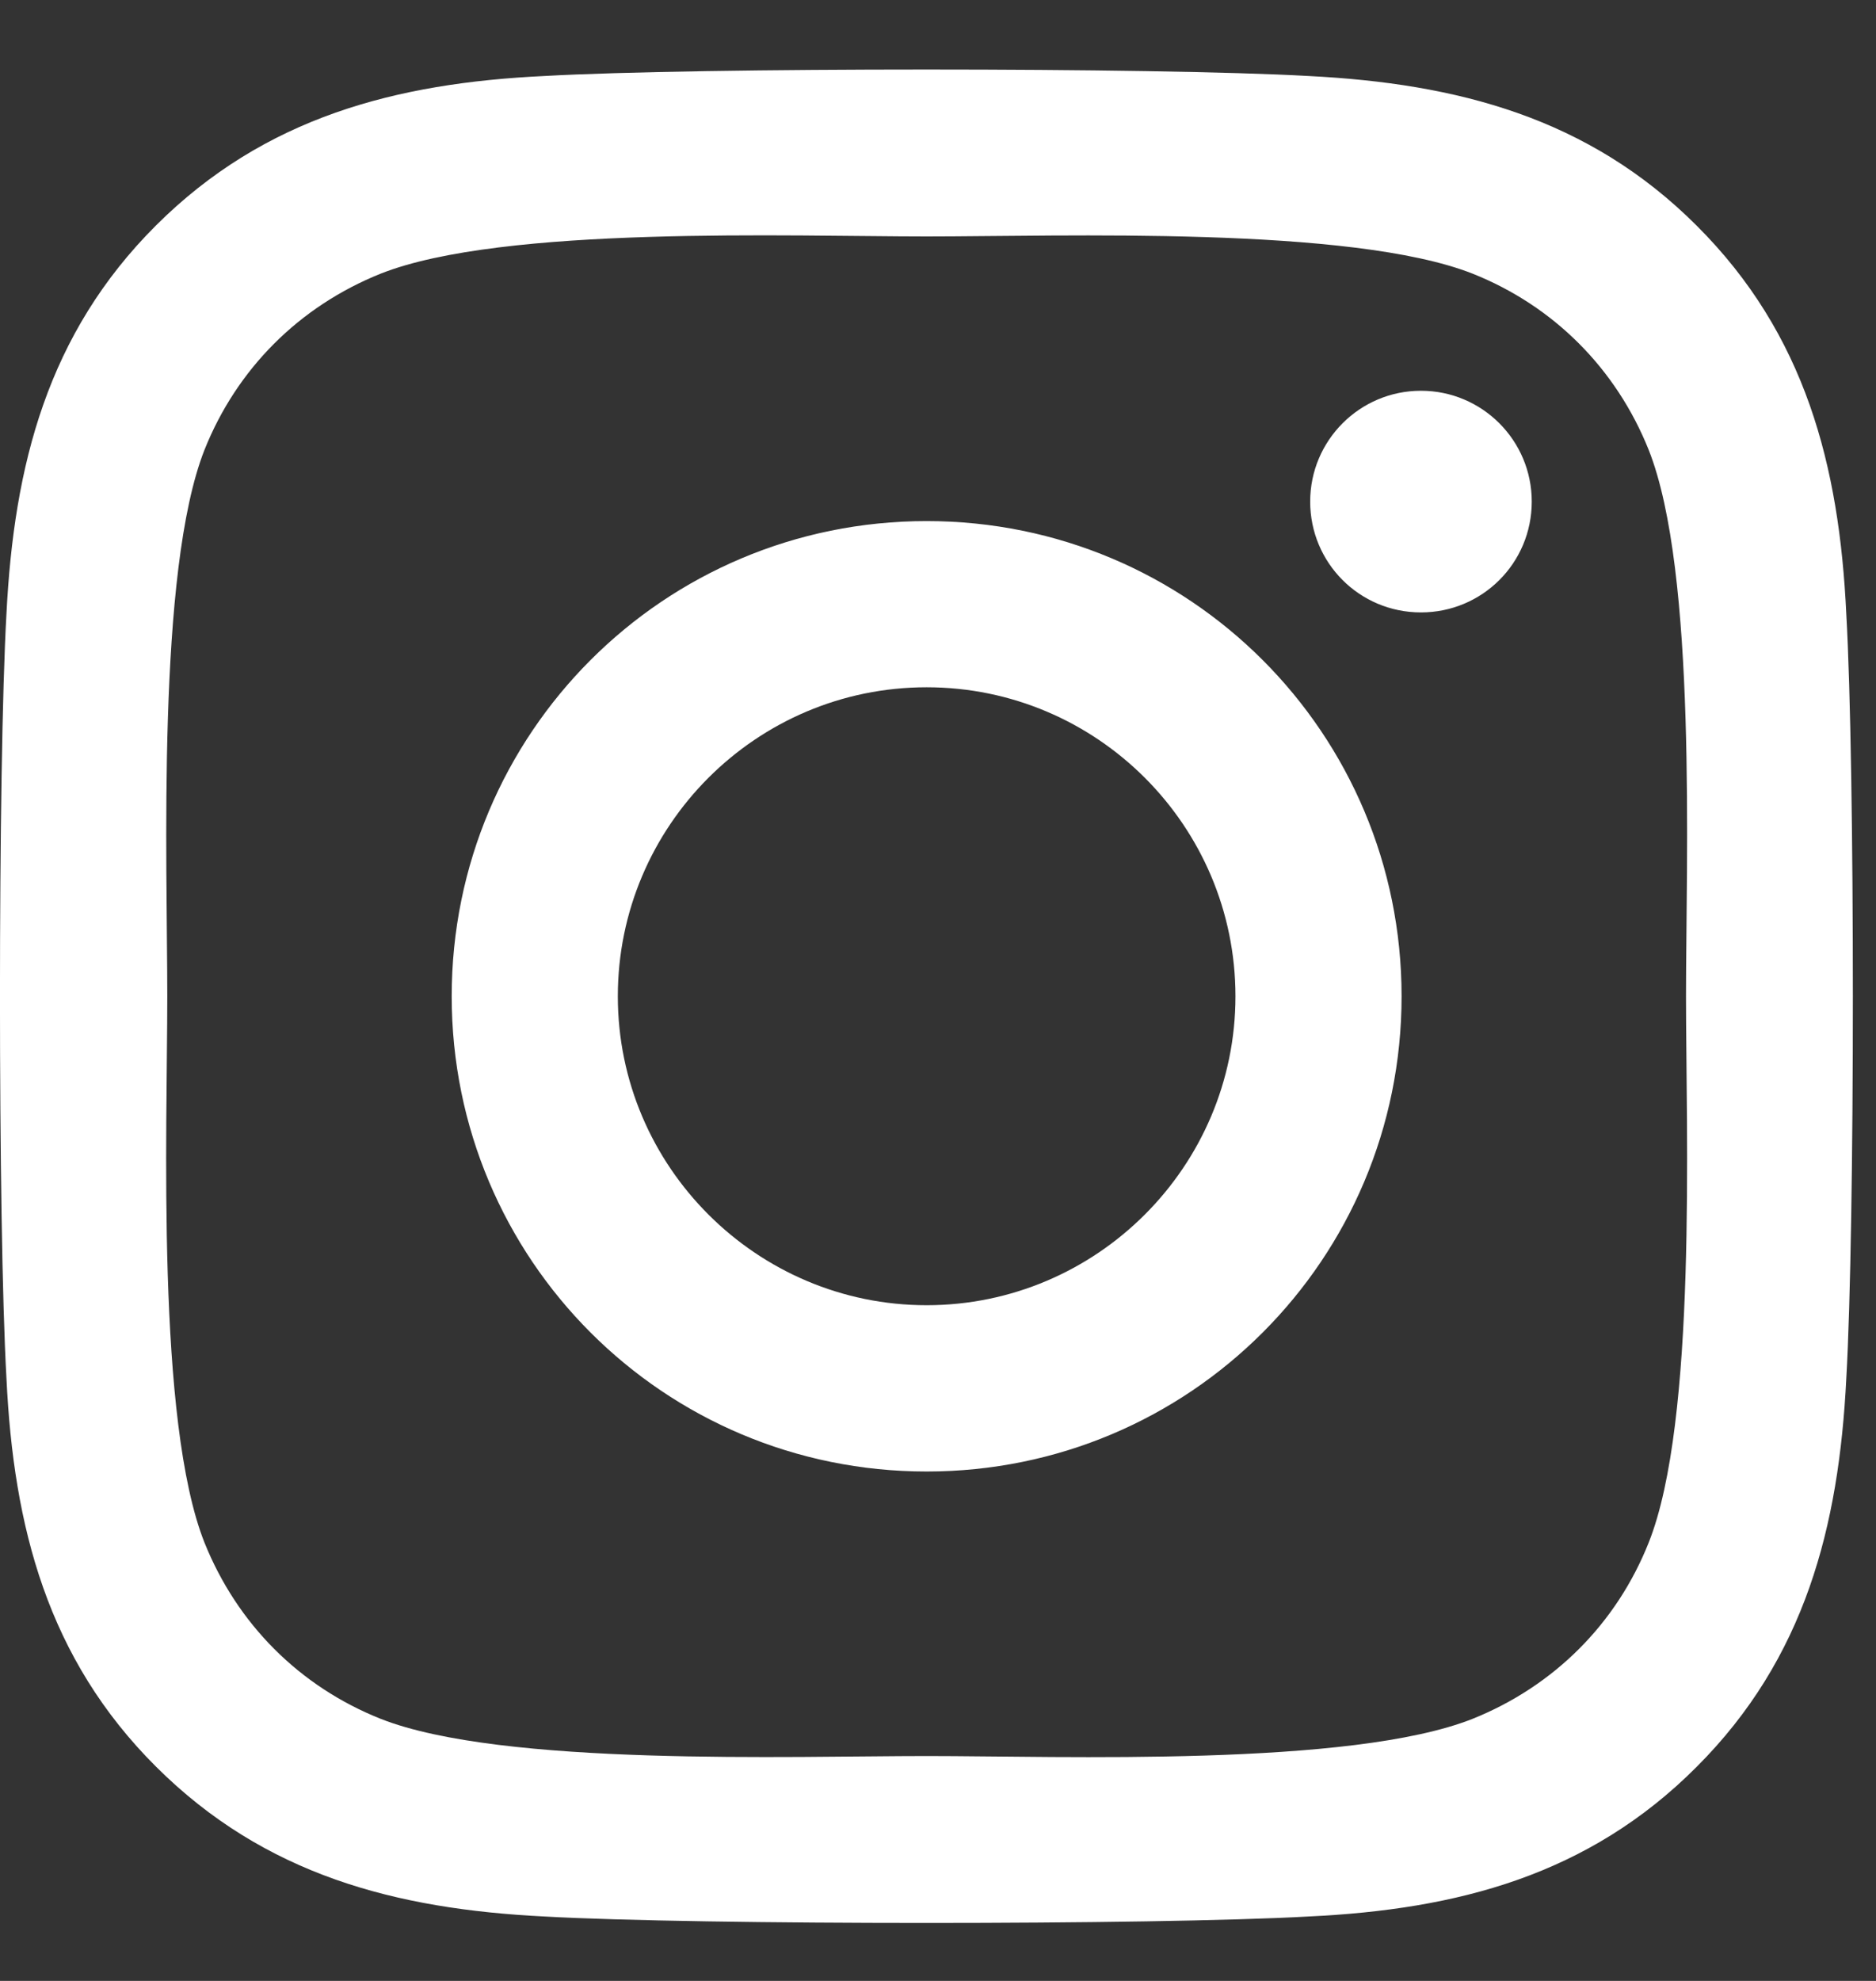 <svg width="18" height="19" viewBox="0 0 18 19" fill="none" xmlns="http://www.w3.org/2000/svg">
<rect x="0" y="0" width="18" height="19" fill="#333333" stroke="none"/>
<path d="M8.891 4.998C6.368 4.998 4.334 7.033 4.334 9.556C4.334 12.079 6.368 14.114 8.891 14.114C11.413 14.114 13.448 12.079 13.448 9.556C13.448 7.033 11.413 4.998 8.891 4.998ZM8.891 12.519C7.261 12.519 5.928 11.19 5.928 9.556C5.928 7.921 7.257 6.592 8.891 6.592C10.525 6.592 11.854 7.921 11.854 9.556C11.854 11.19 10.521 12.519 8.891 12.519ZM14.697 4.811C14.697 5.402 14.221 5.874 13.634 5.874C13.043 5.874 12.571 5.398 12.571 4.811C12.571 4.224 13.047 3.748 13.634 3.748C14.221 3.748 14.697 4.224 14.697 4.811ZM17.715 5.89C17.648 4.466 17.323 3.205 16.28 2.165C15.241 1.126 13.979 0.801 12.556 0.729C11.088 0.646 6.69 0.646 5.222 0.729C3.802 0.797 2.541 1.122 1.498 2.161C0.455 3.201 0.134 4.462 0.062 5.886C-0.021 7.354 -0.021 11.753 0.062 13.221C0.13 14.645 0.455 15.907 1.498 16.946C2.541 17.985 3.798 18.311 5.222 18.382C6.69 18.465 11.088 18.465 12.556 18.382C13.979 18.315 15.241 17.989 16.28 16.946C17.319 15.907 17.644 14.645 17.715 13.221C17.799 11.753 17.799 7.358 17.715 5.89ZM15.819 14.796C15.51 15.573 14.911 16.172 14.13 16.486C12.96 16.95 10.184 16.843 8.891 16.843C7.598 16.843 4.818 16.946 3.652 16.486C2.874 16.176 2.276 15.577 1.962 14.796C1.498 13.626 1.605 10.849 1.605 9.556C1.605 8.262 1.502 5.482 1.962 4.315C2.272 3.538 2.87 2.939 3.652 2.625C4.822 2.161 7.598 2.268 8.891 2.268C10.184 2.268 12.964 2.165 14.13 2.625C14.907 2.935 15.506 3.534 15.819 4.315C16.284 5.486 16.177 8.262 16.177 9.556C16.177 10.849 16.284 13.63 15.819 14.796Z" fill="white"/>
</svg>

